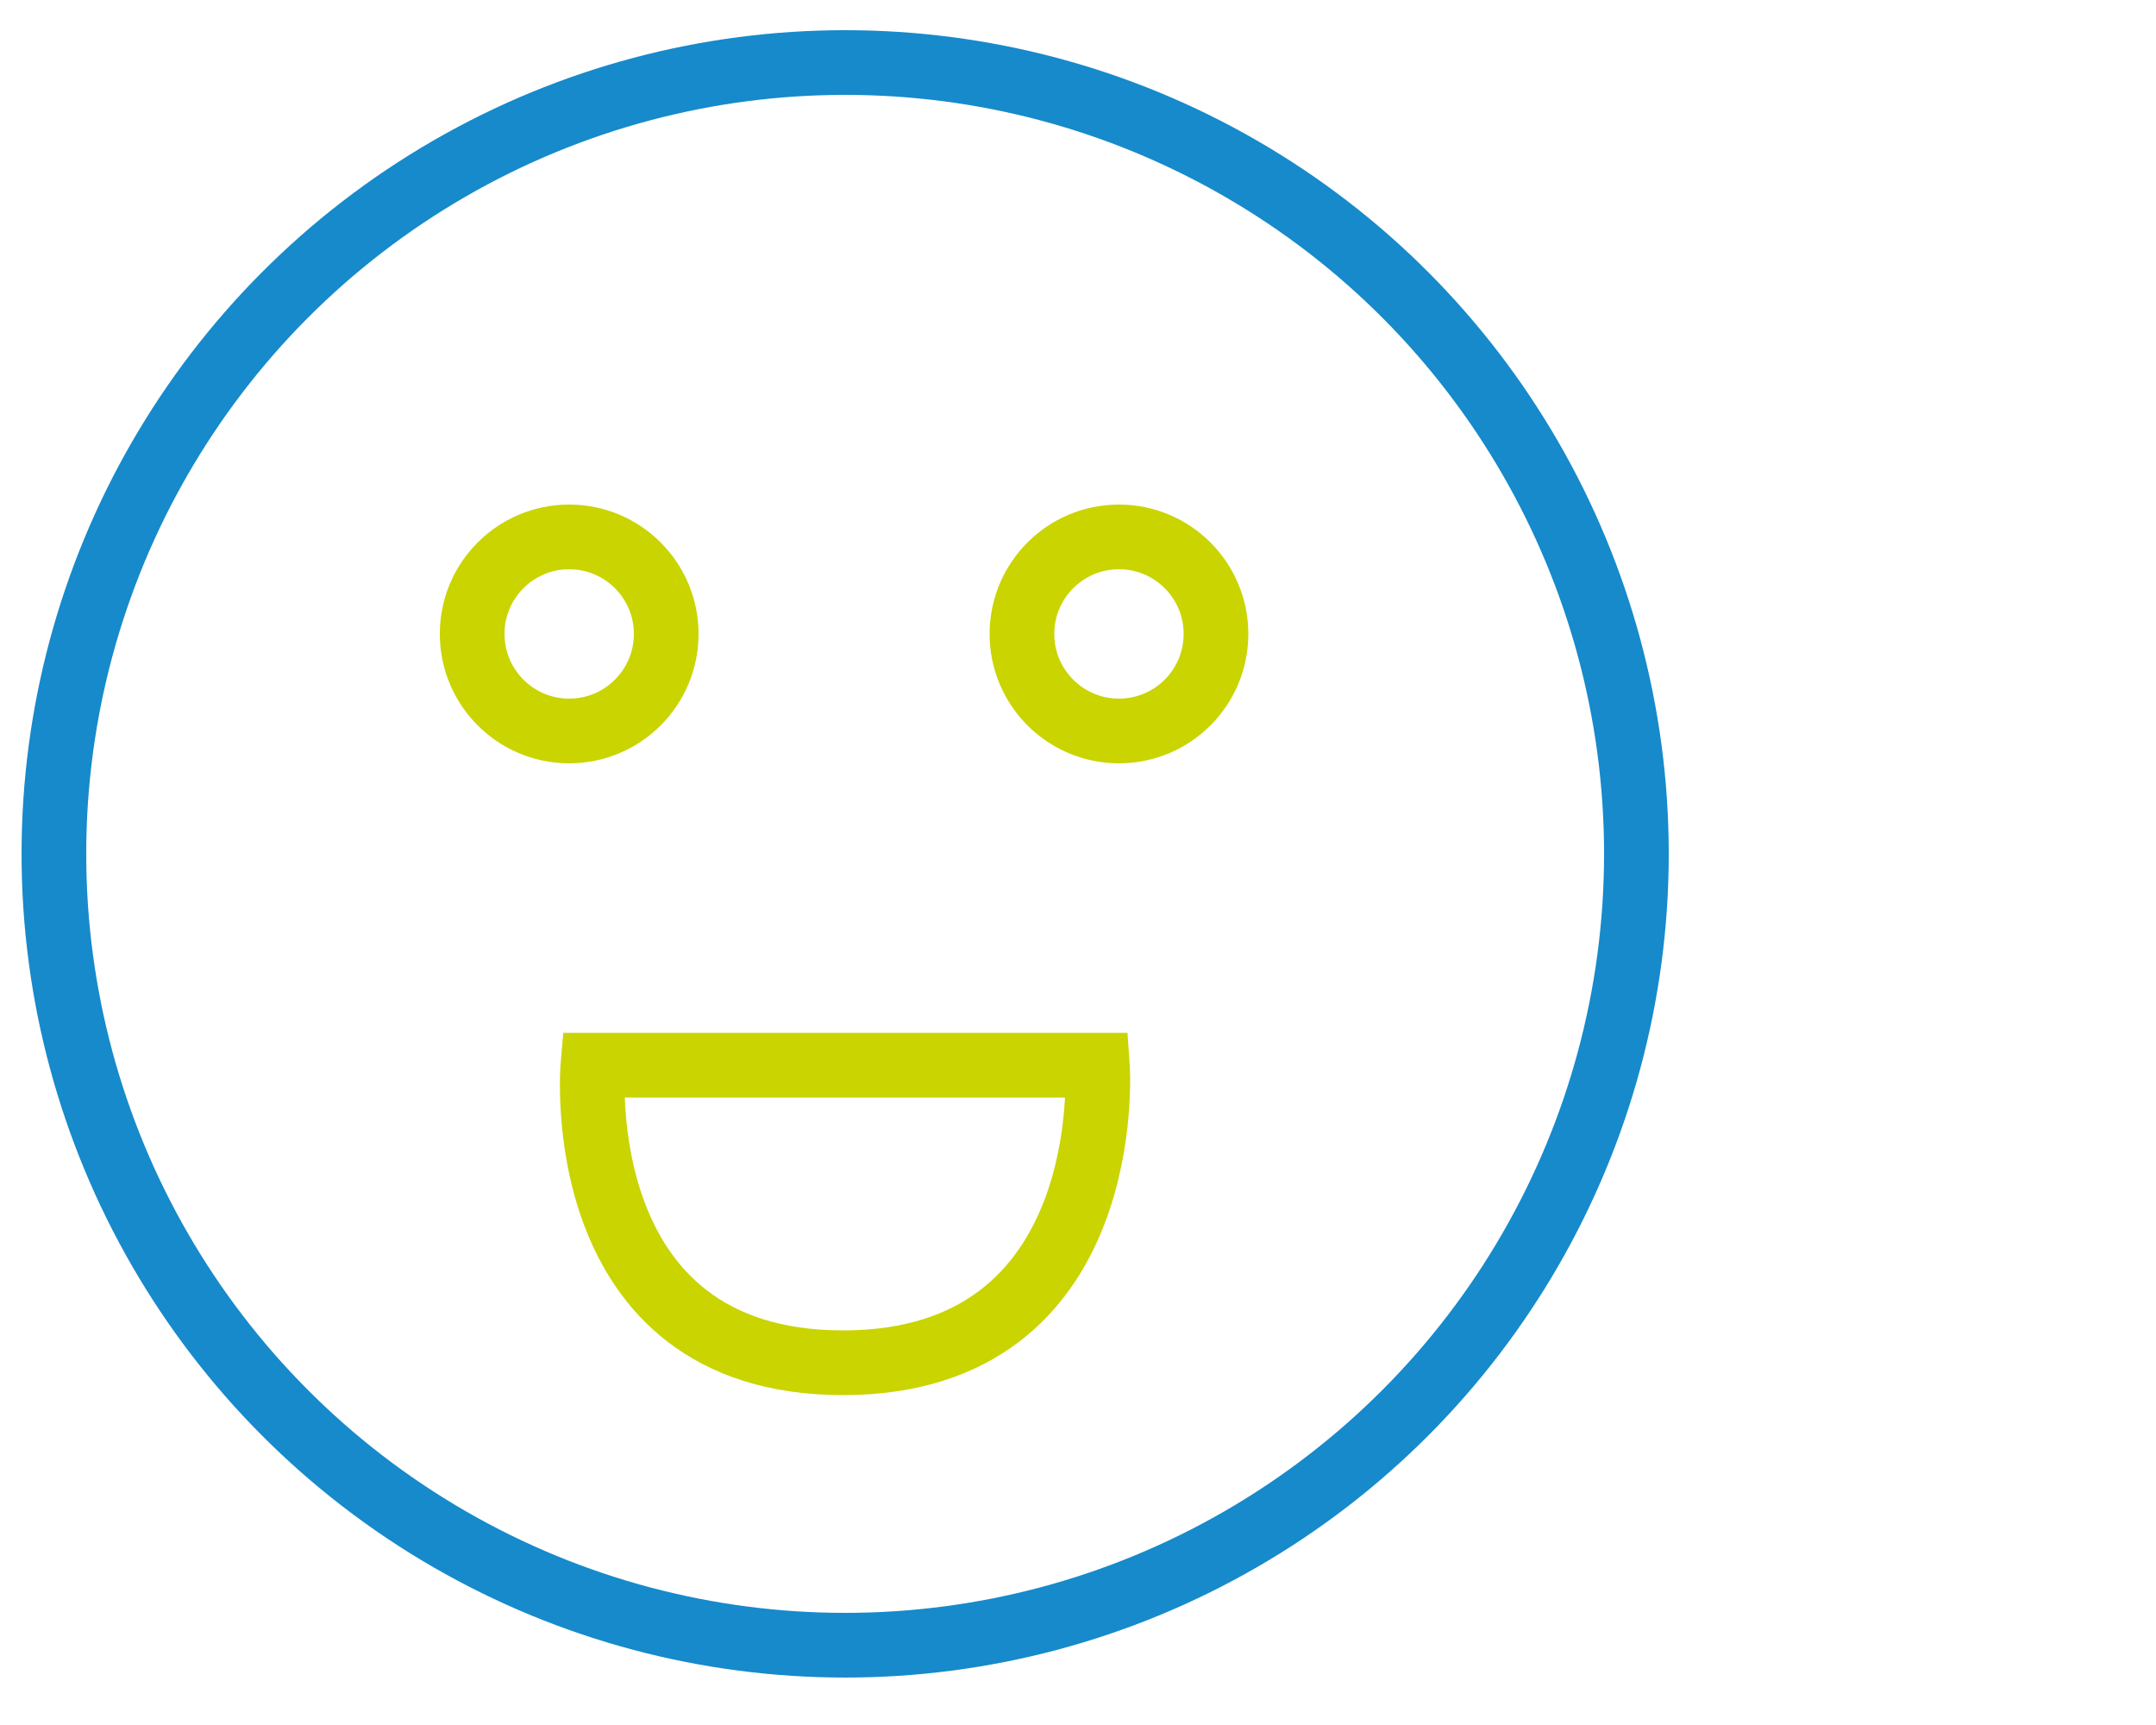<?xml version="1.0" encoding="UTF-8"?>
<svg xmlns="http://www.w3.org/2000/svg" xmlns:xlink="http://www.w3.org/1999/xlink" version="1.1" id="Ebene_1" x="0px" y="0px" viewBox="0 0 100 80" style="enable-background:new 0 0 100 80;" xml:space="preserve">
<style type="text/css">
	.st0{fill:none;stroke:#168ACB;stroke-width:3;stroke-miterlimit:10;}
	.st1{fill:none;stroke:#C9D400;stroke-width:3;stroke-miterlimit:10;}
</style>
<circle class="st0" cx="39.2" cy="39.6" r="36.7"></circle>
<circle class="st1" cx="26.4" cy="29.4" r="4.5"></circle>
<circle class="st1" cx="51.9" cy="29.4" r="4.5"></circle>
<path class="st1" d="M27.5,49.4h23.4c0,0,1,13.8-11.8,13.8S27.5,49.4,27.5,49.4z"></path>
</svg>
